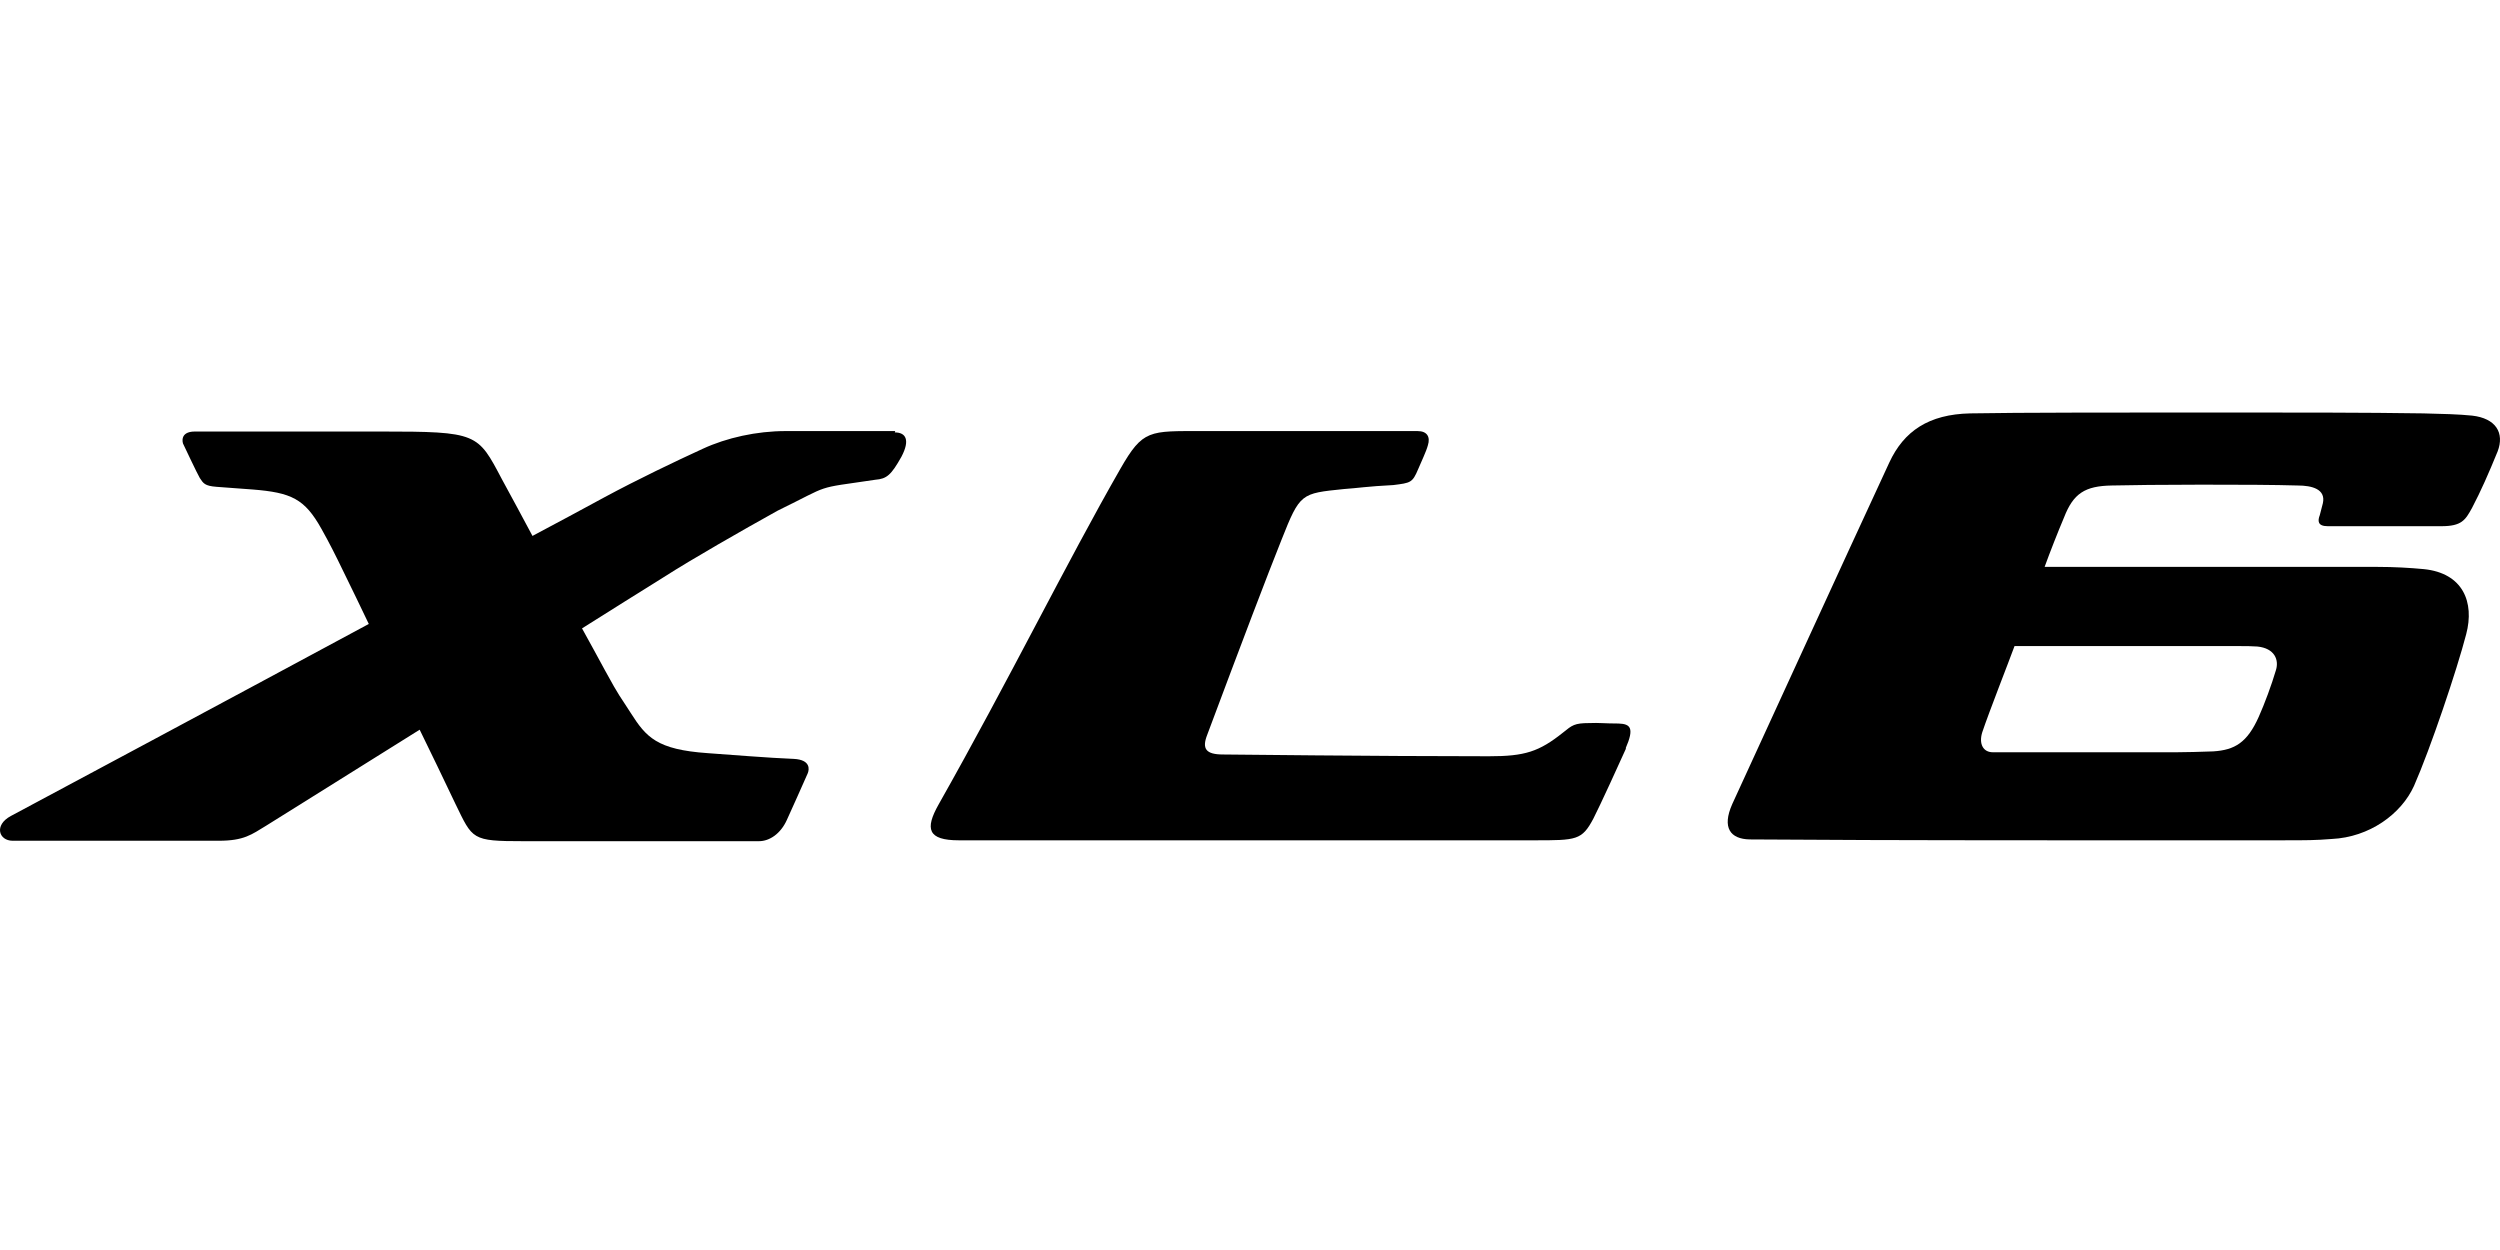 <svg width="200" height="100" viewBox="0 0 200 100" fill="none" xmlns="http://www.w3.org/2000/svg">
<path d="M197.757 33.248C196.731 33.142 195.386 33.106 193.864 33.071C189.37 33 183.707 33 176.911 33C170.576 33 161.091 33 157.623 33.071C154.296 33.142 152.314 34.486 151.146 36.999C147.111 45.706 142.227 56.394 138.582 64.322C137.732 66.233 138.44 67.118 139.962 67.154C144.209 67.189 152.986 67.224 163.852 67.224C170.541 67.224 177.265 67.224 182.787 67.224C184.45 67.224 185.229 67.224 186.538 67.118C189.546 66.977 192.095 65.136 193.121 62.871C194.431 59.898 196.554 53.598 197.297 50.731C197.97 48.183 197.05 45.847 193.9 45.529C192.767 45.423 191.528 45.352 190.219 45.352H163.569C163.993 44.184 164.63 42.556 165.126 41.388C165.869 39.477 166.789 38.875 168.948 38.84C171.532 38.769 180.451 38.734 183.813 38.84C184.945 38.84 186.078 39.123 185.83 40.255C185.759 40.539 185.653 40.963 185.583 41.211C185.406 41.671 185.406 42.096 186.22 42.096H195.315C196.943 42.096 197.227 41.6 197.757 40.645C198.465 39.3 199.102 37.849 199.81 36.114C200.377 34.628 199.669 33.46 197.757 33.248ZM180.592 51.722C181.973 51.864 182.326 52.784 182.079 53.598C181.725 54.802 181.158 56.324 180.698 57.35C179.778 59.403 178.787 60.004 177.053 60.111C176.274 60.146 174.646 60.181 174.115 60.181C169.161 60.181 161.41 60.181 159.428 60.181C158.649 60.181 158.295 59.509 158.578 58.589C159.109 56.996 160.737 52.855 161.162 51.687C163.179 51.687 173.018 51.687 179.106 51.687C179.637 51.687 180.132 51.687 180.592 51.722Z" fill="black"/>
<path d="M130.052 59.864C130.76 58.236 130.441 57.917 129.486 57.882C128.388 57.882 127.928 57.811 127.15 57.846C125.946 57.846 125.769 58.023 125.062 58.59C123.115 60.147 121.982 60.501 119.116 60.501C109.843 60.501 98.482 60.359 97.845 60.359C96.465 60.359 96.146 59.899 96.571 58.802C99.402 51.228 101.384 46.025 102.517 43.194C104.003 39.442 104.074 39.478 107.507 39.124C108.569 39.053 109.383 38.911 111.471 38.805C112.851 38.628 112.993 38.628 113.453 37.531C113.701 36.929 114.09 36.151 114.232 35.62C114.444 34.947 114.161 34.487 113.417 34.487C109.383 34.487 97.208 34.487 96.217 34.487C91.934 34.487 91.439 34.346 89.634 37.496C85.316 45.034 80.786 54.272 75.088 64.358C73.99 66.305 74.203 67.225 76.716 67.225H122.726C126.123 67.225 126.548 67.225 127.468 65.491C127.964 64.535 129.663 60.819 130.087 59.864" fill="black"/>
<path d="M71.619 34.486C71.619 34.486 64.93 34.486 62.842 34.486C60.542 34.486 58.135 35.017 56.224 35.902C54.065 36.893 51.021 38.344 48.331 39.795C46.562 40.751 44.615 41.812 42.598 42.874C41.784 41.352 40.97 39.831 40.156 38.344C38.209 34.663 38.245 34.522 30.458 34.522H15.593C14.319 34.522 14.638 35.477 14.638 35.477C14.638 35.477 15.806 37.955 15.983 38.238C16.266 38.663 16.372 38.875 17.328 38.946C18.46 39.017 19.522 39.123 20.194 39.158C23.309 39.406 24.371 39.901 25.716 42.308C26.353 43.441 26.884 44.502 27.379 45.529C28.158 47.121 28.866 48.572 29.503 49.917C17.221 56.536 4.905 63.119 0.87 65.278C-0.51 66.021 -0.085 67.26 1.012 67.26H17.505C19.522 67.26 20.124 66.764 21.292 66.056C24.477 64.074 28.866 61.314 33.573 58.376C34.493 60.252 35.413 62.163 36.44 64.322C37.82 67.153 37.714 67.295 41.855 67.295H60.719C61.568 67.295 62.453 66.693 62.948 65.596C63.161 65.136 64.399 62.376 64.612 61.88C64.753 61.561 64.859 60.783 63.515 60.712C61.603 60.641 58.135 60.358 56.613 60.252C52.543 59.969 51.694 58.978 50.455 57.031C49.535 55.58 49.641 55.899 48.402 53.634C47.836 52.572 47.199 51.439 46.562 50.271C48.933 48.785 51.163 47.369 53.109 46.166C55.374 44.715 59.338 42.45 62.205 40.857C66.629 38.698 65.001 39.123 70.027 38.38C70.947 38.309 71.301 37.99 72.115 36.539C72.823 35.194 72.469 34.593 71.584 34.593" fill="black"/>
</svg>
